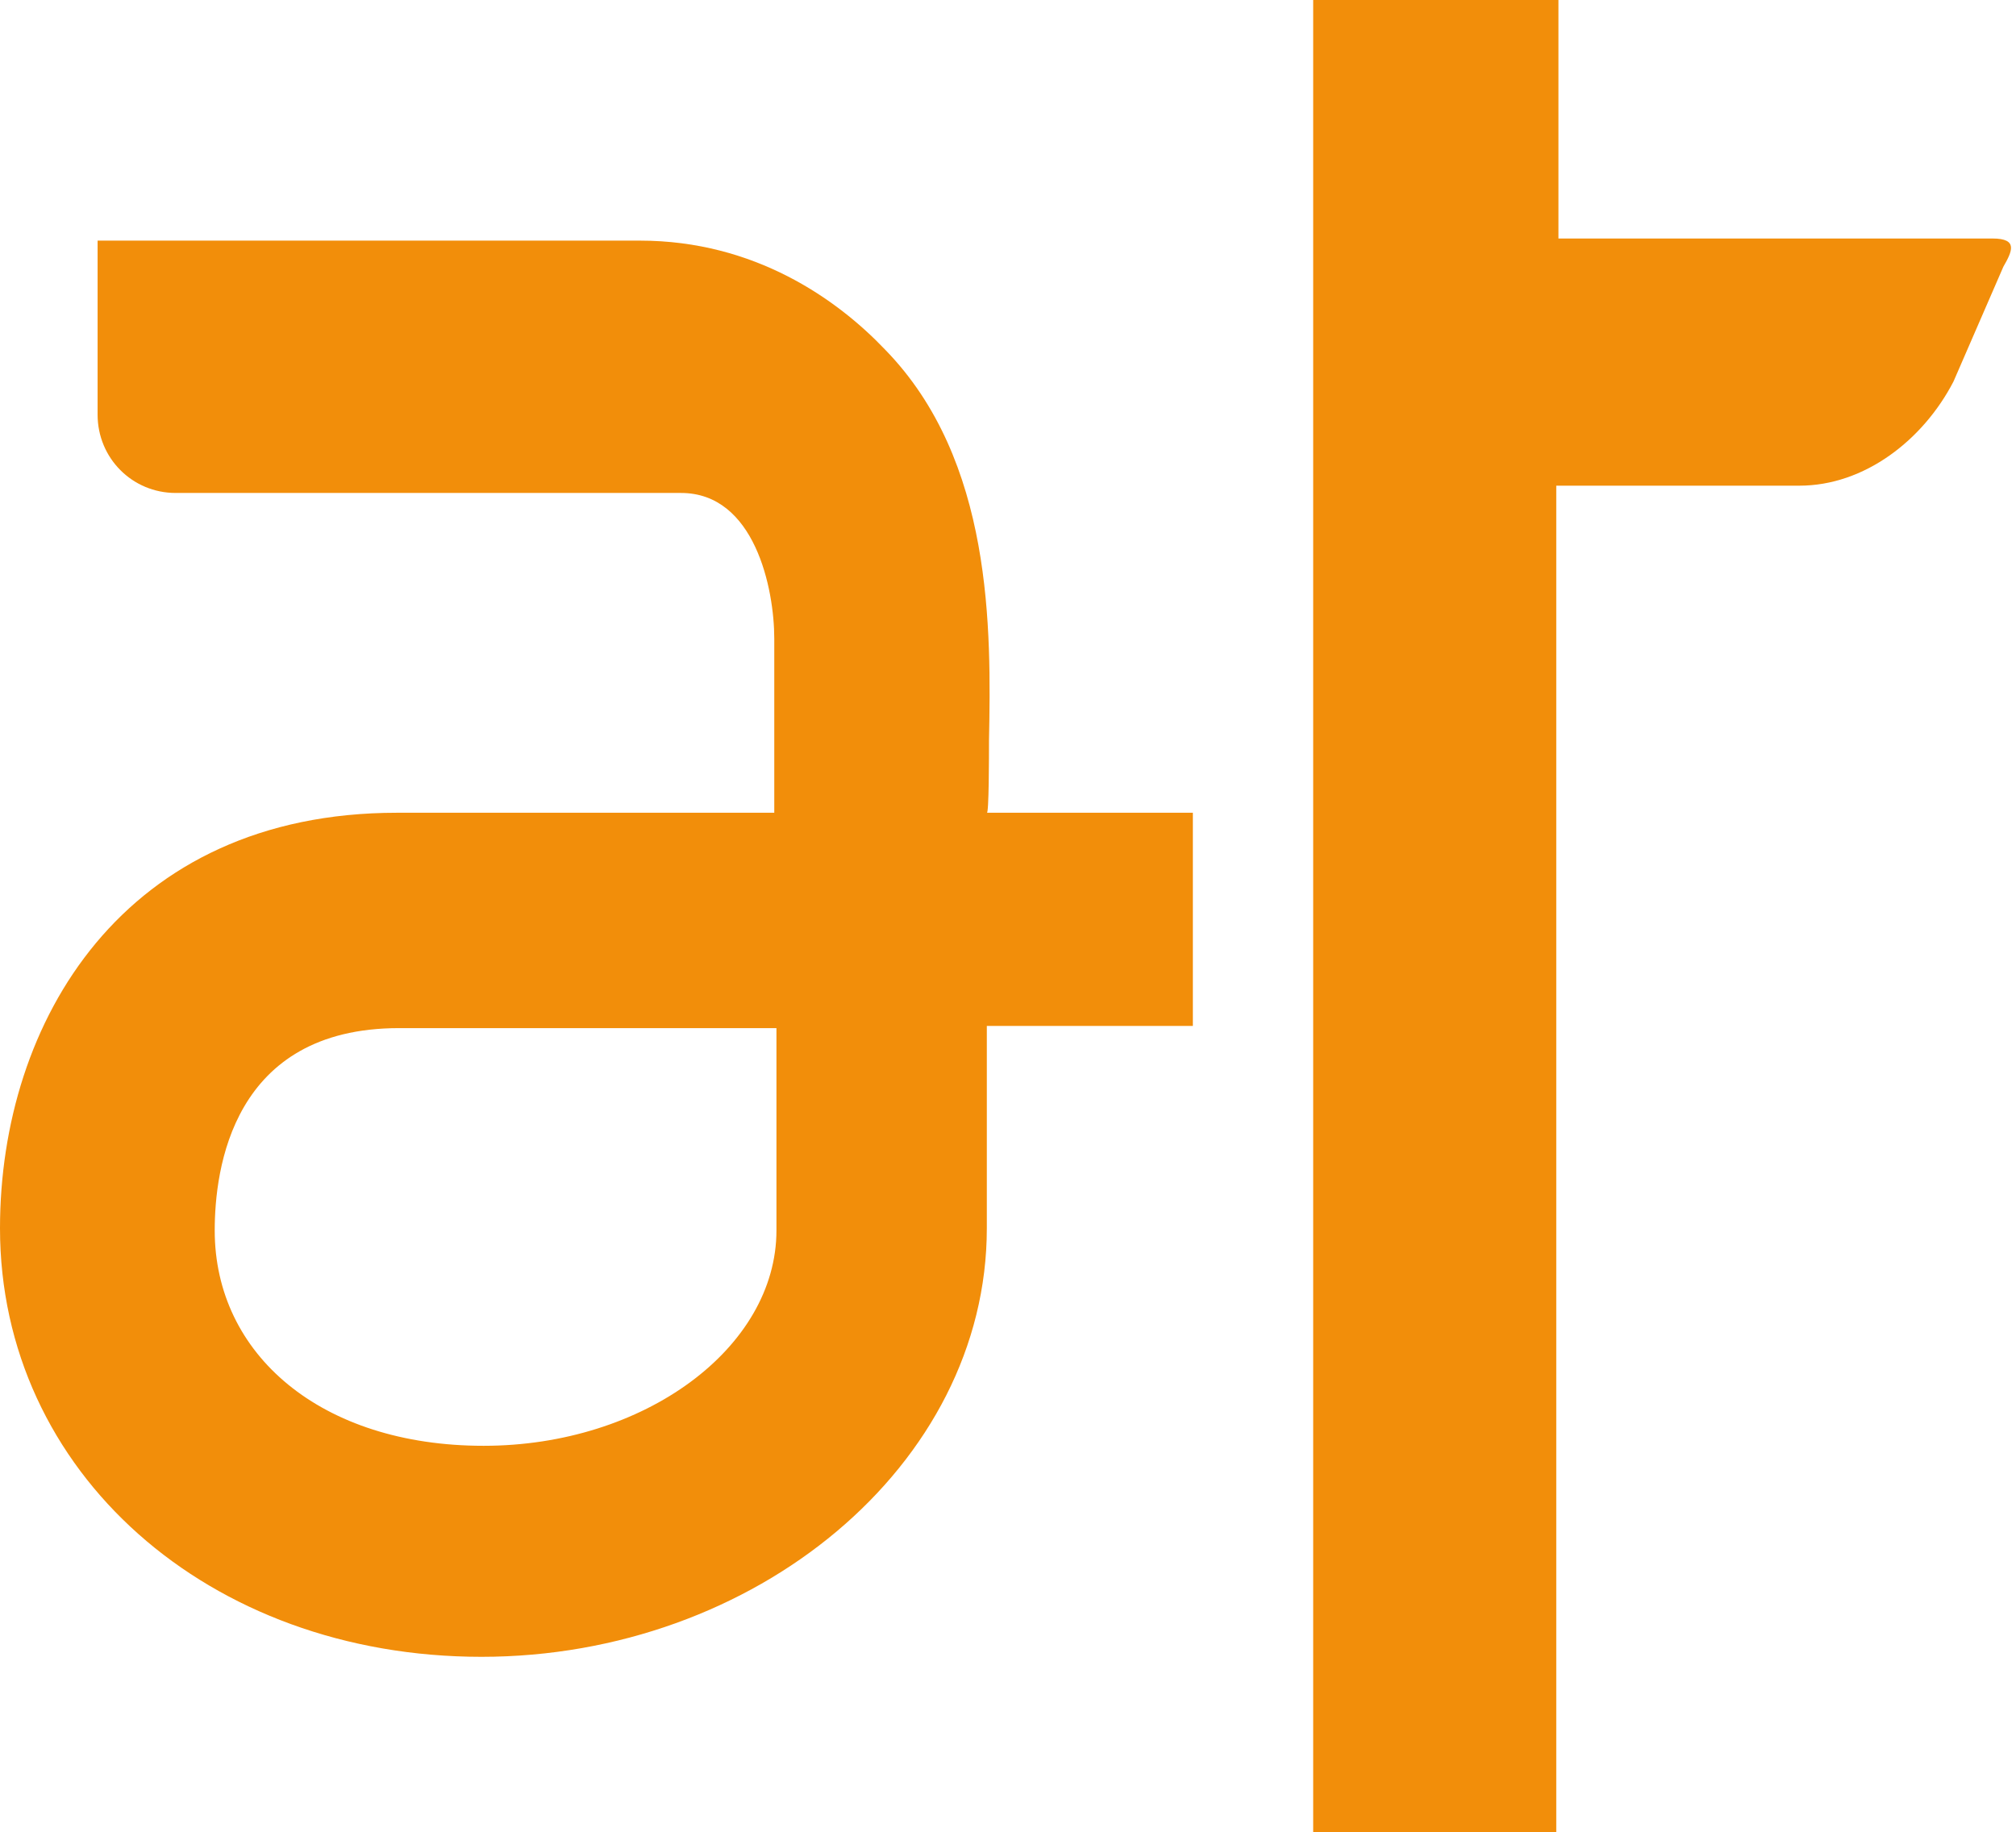 <svg xmlns="http://www.w3.org/2000/svg" width="395" height="359" viewBox="0 0 395 359" fill="none"><path d="M152.131 201.457V241.1C152.131 264.119 126.209 283.301 94.763 283.301C62.892 283.301 42.07 265.398 42.07 241.1C42.07 229.165 45.469 201.457 78.19 201.457H152.131ZM193.776 145.19C194.2 123.45 194.625 90.201 173.378 68.462C164.029 58.657 147.881 47.148 125.359 47.148H19.123V81.25C19.123 89.775 25.922 96.595 34.421 96.595H127.059C129.609 96.595 131.733 96.595 133.433 96.595C147.881 96.595 151.706 115.351 151.706 125.155C151.706 128.566 151.706 159.257 151.706 159.257H77.765C24.222 159.257 0 200.179 0 240.674C0 288.416 40.795 324.649 94.338 324.649C147.881 324.649 193.351 287.137 193.351 240.674V201.031H233.72V159.257H193.351C193.775 159.683 193.776 147.748 193.776 145.19Z" fill="#F28E0A"></path><path d="M390.4 46.734H347.874H305.349V0H257.295V359H304.924V95.167H352.552C365.31 95.167 376.792 86.245 382.745 74.774L392.526 52.257C394.227 49.283 395.503 46.734 390.4 46.734Z" fill="#F28E0A"></path></svg>